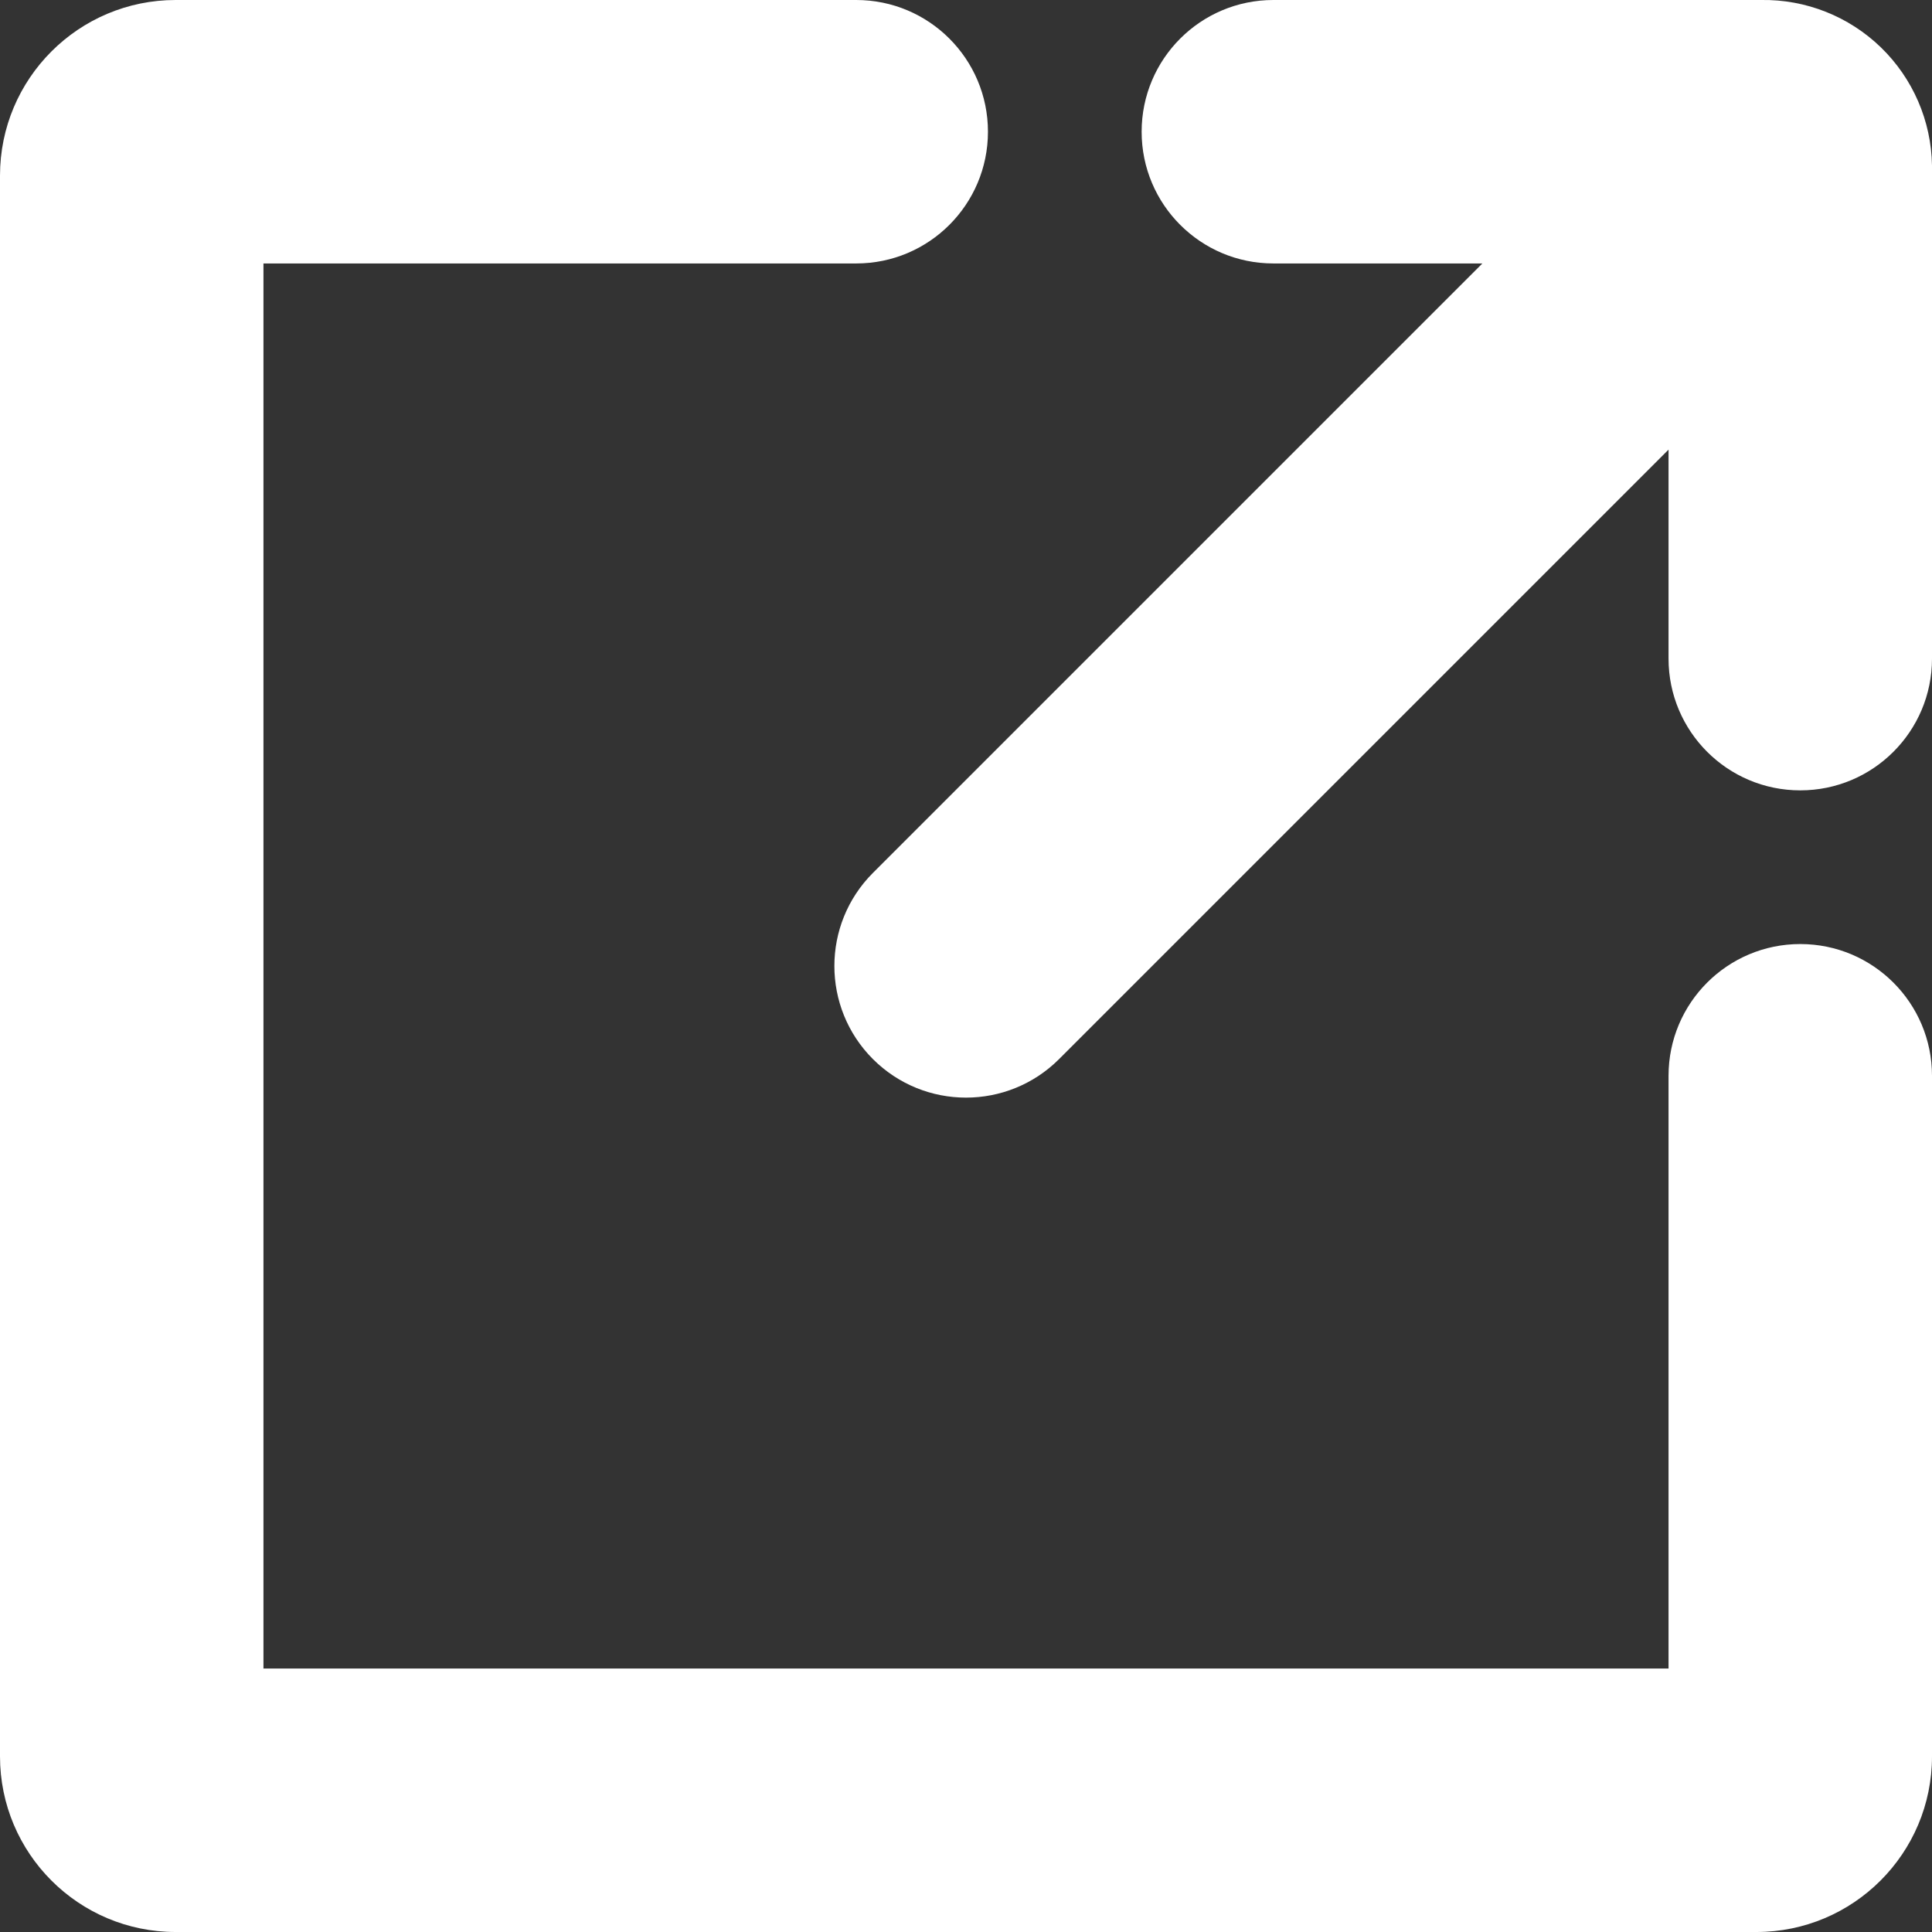 <?xml version="1.0" encoding="UTF-8"?>
<svg xmlns="http://www.w3.org/2000/svg" xmlns:xlink="http://www.w3.org/1999/xlink" width="44px" height="44px" viewBox="0 0 44 44" version="1.1">
  <rect x="0" y="0" width="44" height="44" fill="#333333" stroke="none"/>
  <g id="Desktop" stroke="none" stroke-width="1" fill="none" fill-rule="evenodd">
    <g id="Startseite-0-0-0-1-1" transform="translate(-1232, -3840)" fill="#FFFFFF" fill-rule="nonzero">
      <g id="links,-tipps-und-tools" transform="translate(0, 3440)">
        <g id="links" transform="translate(781, 185)">
          <g id="link-6" transform="translate(387, 195)">
            <g id="Element-1" transform="translate(64, 20)">
              <path d="M40.11,-6.66133815e-16 L29,-6.66133815e-16 C27.343,-7.67560928e-16 26,1.343 26,3 C26,4.657 27.343,6 29,6 L33.76,6 L19.88,19.88 C18.71,21.051 18.71,22.949 19.88,24.12 C21.051,25.29 22.949,25.29 24.12,24.12 L38,10.24 L38,15 C38,16.657 39.343,18 41,18 C42.657,18 44,16.657 44,15 L44,3.77 C43.984,2.754 43.565,1.786 42.836,1.079 C42.106,0.372 41.126,-0.016 40.11,-6.66133815e-16 Z" id="Path"></path>
              <path d="M41,21.5 C39.343,21.5 38,22.843 38,24.5 L38,38 L6,38 L6,6 L19.5,6 C21.157,6 22.5,4.657 22.5,3 C22.5,1.343 21.157,0 19.5,0 L4,0 C1.791,0 0,1.791 0,4 L0,40 C0,42.209 1.791,44 4,44 L40,44 C42.209,44 44,42.209 44,40 L44,24.5 C44,22.843 42.657,21.5 41,21.5 Z" id="Path"></path>
            </g>
          </g>
        </g>
      </g>
    </g>
  </g>
</svg>
